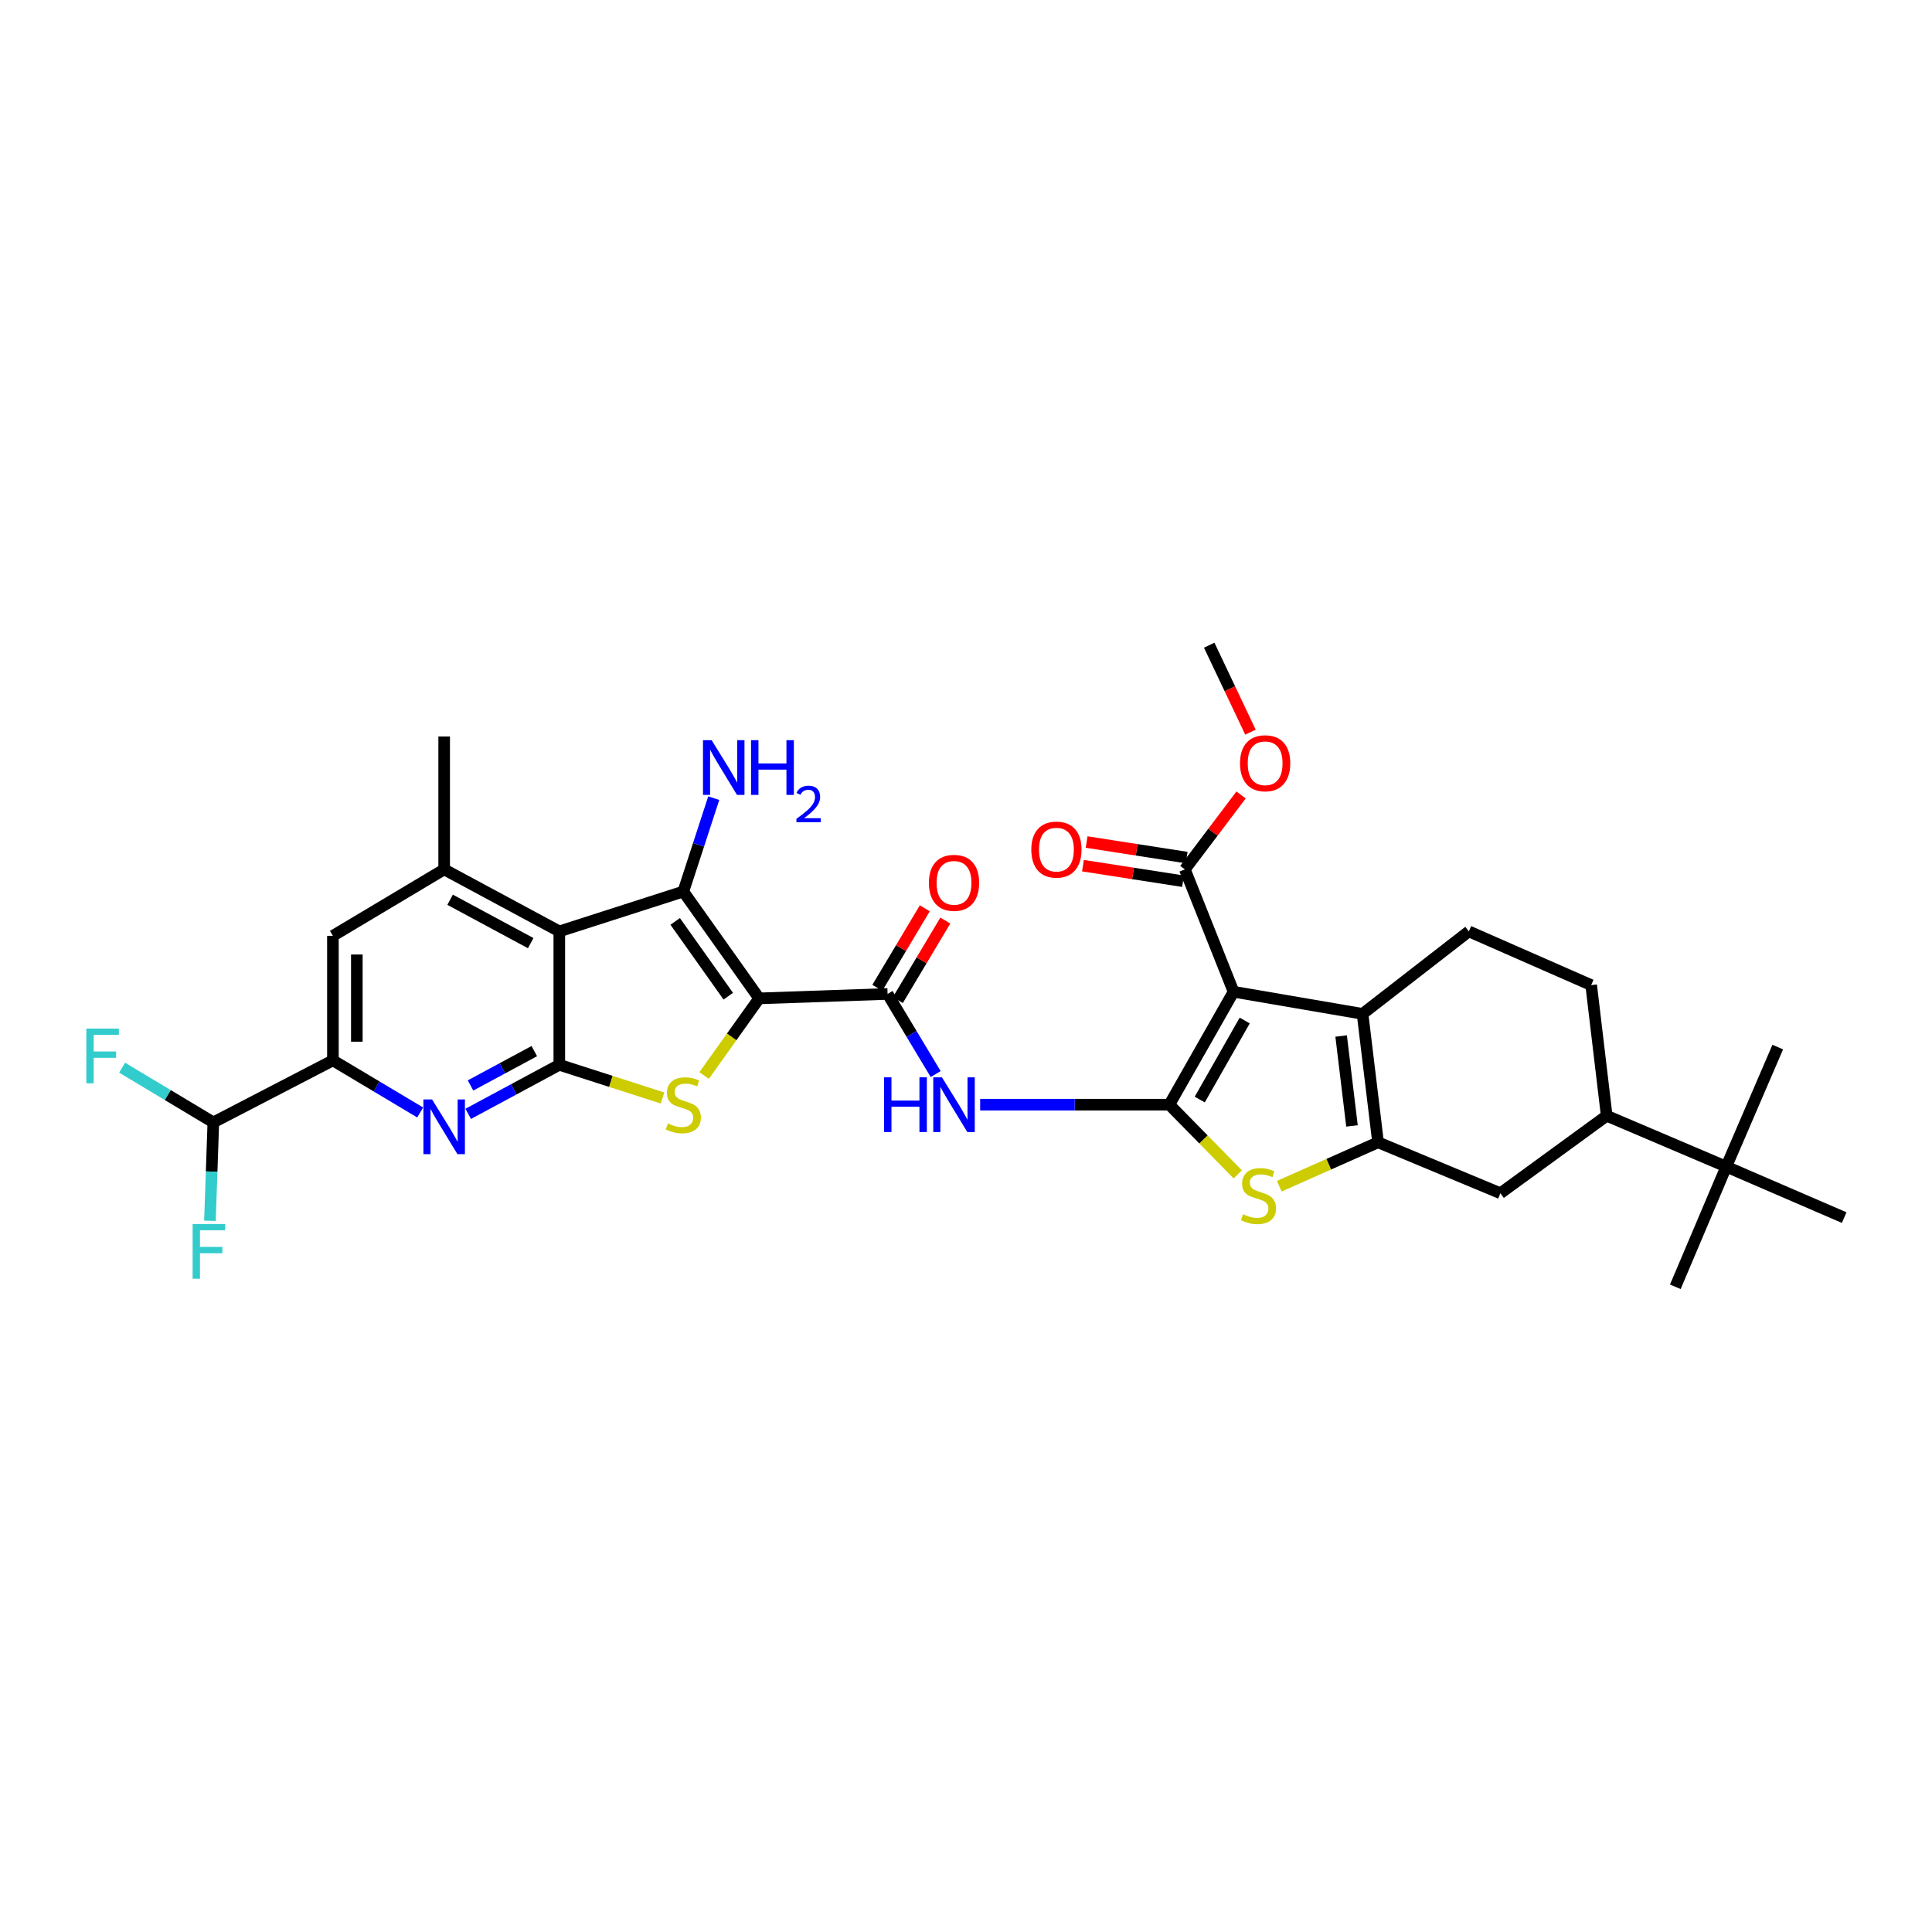 <?xml version='1.0' encoding='iso-8859-1'?>
<svg version='1.1' baseProfile='full'
              xmlns='http://www.w3.org/2000/svg'
                      xmlns:rdkit='http://www.rdkit.org/xml'
                      xmlns:xlink='http://www.w3.org/1999/xlink'
                  xml:space='preserve'
width='1000px' height='1000px' viewBox='0 0 1000 1000'>
<!-- END OF HEADER -->
<rect style='opacity:1.0;fill:#FFFFFF;stroke:none' width='1000' height='1000' x='0' y='0'> </rect>
<path class='bond-2' d='M 392.935,516.759 L 353.682,461.461' style='fill:none;fill-rule:evenodd;stroke:#000000;stroke-width:6px;stroke-linecap:butt;stroke-linejoin:miter;stroke-opacity:1' />
<path class='bond-2' d='M 376.953,515.63 L 349.476,476.921' style='fill:none;fill-rule:evenodd;stroke:#000000;stroke-width:6px;stroke-linecap:butt;stroke-linejoin:miter;stroke-opacity:1' />
<path class='bond-5' d='M 392.935,516.759 L 378.693,536.72' style='fill:none;fill-rule:evenodd;stroke:#000000;stroke-width:6px;stroke-linecap:butt;stroke-linejoin:miter;stroke-opacity:1' />
<path class='bond-5' d='M 378.693,536.72 L 364.451,556.681' style='fill:none;fill-rule:evenodd;stroke:#CCCC00;stroke-width:6px;stroke-linecap:butt;stroke-linejoin:miter;stroke-opacity:1' />
<path class='bond-9' d='M 392.935,516.759 L 459.415,514.462' style='fill:none;fill-rule:evenodd;stroke:#000000;stroke-width:6px;stroke-linecap:butt;stroke-linejoin:miter;stroke-opacity:1' />
<path class='bond-0' d='M 605.249,571.775 L 556.288,571.775' style='fill:none;fill-rule:evenodd;stroke:#000000;stroke-width:6px;stroke-linecap:butt;stroke-linejoin:miter;stroke-opacity:1' />
<path class='bond-0' d='M 556.288,571.775 L 507.327,571.775' style='fill:none;fill-rule:evenodd;stroke:#0000FF;stroke-width:6px;stroke-linecap:butt;stroke-linejoin:miter;stroke-opacity:1' />
<path class='bond-1' d='M 605.249,571.775 L 638.492,513.328' style='fill:none;fill-rule:evenodd;stroke:#000000;stroke-width:6px;stroke-linecap:butt;stroke-linejoin:miter;stroke-opacity:1' />
<path class='bond-1' d='M 620.995,569.128 L 644.266,528.215' style='fill:none;fill-rule:evenodd;stroke:#000000;stroke-width:6px;stroke-linecap:butt;stroke-linejoin:miter;stroke-opacity:1' />
<path class='bond-8' d='M 605.249,571.775 L 622.958,589.809' style='fill:none;fill-rule:evenodd;stroke:#000000;stroke-width:6px;stroke-linecap:butt;stroke-linejoin:miter;stroke-opacity:1' />
<path class='bond-8' d='M 622.958,589.809 L 640.667,607.843' style='fill:none;fill-rule:evenodd;stroke:#CCCC00;stroke-width:6px;stroke-linecap:butt;stroke-linejoin:miter;stroke-opacity:1' />
<path class='bond-7' d='M 638.492,513.328 L 705.254,524.778' style='fill:none;fill-rule:evenodd;stroke:#000000;stroke-width:6px;stroke-linecap:butt;stroke-linejoin:miter;stroke-opacity:1' />
<path class='bond-14' d='M 638.492,513.328 L 613.281,449.997' style='fill:none;fill-rule:evenodd;stroke:#000000;stroke-width:6px;stroke-linecap:butt;stroke-linejoin:miter;stroke-opacity:1' />
<path class='bond-4' d='M 353.682,461.461 L 289.498,482.085' style='fill:none;fill-rule:evenodd;stroke:#000000;stroke-width:6px;stroke-linecap:butt;stroke-linejoin:miter;stroke-opacity:1' />
<path class='bond-22' d='M 353.682,461.461 L 361.559,437.294' style='fill:none;fill-rule:evenodd;stroke:#000000;stroke-width:6px;stroke-linecap:butt;stroke-linejoin:miter;stroke-opacity:1' />
<path class='bond-22' d='M 361.559,437.294 L 369.436,413.126' style='fill:none;fill-rule:evenodd;stroke:#0000FF;stroke-width:6px;stroke-linecap:butt;stroke-linejoin:miter;stroke-opacity:1' />
<path class='bond-3' d='M 289.498,551.144 L 316.207,559.73' style='fill:none;fill-rule:evenodd;stroke:#000000;stroke-width:6px;stroke-linecap:butt;stroke-linejoin:miter;stroke-opacity:1' />
<path class='bond-3' d='M 316.207,559.73 L 342.916,568.315' style='fill:none;fill-rule:evenodd;stroke:#CCCC00;stroke-width:6px;stroke-linecap:butt;stroke-linejoin:miter;stroke-opacity:1' />
<path class='bond-11' d='M 289.498,551.144 L 265.916,563.839' style='fill:none;fill-rule:evenodd;stroke:#000000;stroke-width:6px;stroke-linecap:butt;stroke-linejoin:miter;stroke-opacity:1' />
<path class='bond-11' d='M 265.916,563.839 L 242.334,576.533' style='fill:none;fill-rule:evenodd;stroke:#0000FF;stroke-width:6px;stroke-linecap:butt;stroke-linejoin:miter;stroke-opacity:1' />
<path class='bond-11' d='M 276.556,544.053 L 260.049,552.939' style='fill:none;fill-rule:evenodd;stroke:#000000;stroke-width:6px;stroke-linecap:butt;stroke-linejoin:miter;stroke-opacity:1' />
<path class='bond-11' d='M 260.049,552.939 L 243.542,561.825' style='fill:none;fill-rule:evenodd;stroke:#0000FF;stroke-width:6px;stroke-linecap:butt;stroke-linejoin:miter;stroke-opacity:1' />
<path class='bond-33' d='M 289.498,551.144 L 289.498,482.085' style='fill:none;fill-rule:evenodd;stroke:#000000;stroke-width:6px;stroke-linecap:butt;stroke-linejoin:miter;stroke-opacity:1' />
<path class='bond-12' d='M 289.498,482.085 L 229.902,449.997' style='fill:none;fill-rule:evenodd;stroke:#000000;stroke-width:6px;stroke-linecap:butt;stroke-linejoin:miter;stroke-opacity:1' />
<path class='bond-12' d='M 274.691,488.171 L 232.973,465.71' style='fill:none;fill-rule:evenodd;stroke:#000000;stroke-width:6px;stroke-linecap:butt;stroke-linejoin:miter;stroke-opacity:1' />
<path class='bond-6' d='M 713.28,591.258 L 687.723,602.617' style='fill:none;fill-rule:evenodd;stroke:#000000;stroke-width:6px;stroke-linecap:butt;stroke-linejoin:miter;stroke-opacity:1' />
<path class='bond-6' d='M 687.723,602.617 L 662.167,613.977' style='fill:none;fill-rule:evenodd;stroke:#CCCC00;stroke-width:6px;stroke-linecap:butt;stroke-linejoin:miter;stroke-opacity:1' />
<path class='bond-15' d='M 713.28,591.258 L 776.61,617.624' style='fill:none;fill-rule:evenodd;stroke:#000000;stroke-width:6px;stroke-linecap:butt;stroke-linejoin:miter;stroke-opacity:1' />
<path class='bond-35' d='M 713.28,591.258 L 705.254,524.778' style='fill:none;fill-rule:evenodd;stroke:#000000;stroke-width:6px;stroke-linecap:butt;stroke-linejoin:miter;stroke-opacity:1' />
<path class='bond-35' d='M 699.787,582.769 L 694.169,536.233' style='fill:none;fill-rule:evenodd;stroke:#000000;stroke-width:6px;stroke-linecap:butt;stroke-linejoin:miter;stroke-opacity:1' />
<path class='bond-17' d='M 705.254,524.778 L 760.27,482.085' style='fill:none;fill-rule:evenodd;stroke:#000000;stroke-width:6px;stroke-linecap:butt;stroke-linejoin:miter;stroke-opacity:1' />
<path class='bond-10' d='M 459.415,514.462 L 471.859,535.203' style='fill:none;fill-rule:evenodd;stroke:#000000;stroke-width:6px;stroke-linecap:butt;stroke-linejoin:miter;stroke-opacity:1' />
<path class='bond-10' d='M 471.859,535.203 L 484.303,555.944' style='fill:none;fill-rule:evenodd;stroke:#0000FF;stroke-width:6px;stroke-linecap:butt;stroke-linejoin:miter;stroke-opacity:1' />
<path class='bond-21' d='M 464.729,517.635 L 477.015,497.06' style='fill:none;fill-rule:evenodd;stroke:#000000;stroke-width:6px;stroke-linecap:butt;stroke-linejoin:miter;stroke-opacity:1' />
<path class='bond-21' d='M 477.015,497.06 L 489.3,476.484' style='fill:none;fill-rule:evenodd;stroke:#FF0000;stroke-width:6px;stroke-linecap:butt;stroke-linejoin:miter;stroke-opacity:1' />
<path class='bond-21' d='M 454.101,511.289 L 466.387,490.714' style='fill:none;fill-rule:evenodd;stroke:#000000;stroke-width:6px;stroke-linecap:butt;stroke-linejoin:miter;stroke-opacity:1' />
<path class='bond-21' d='M 466.387,490.714 L 478.672,470.138' style='fill:none;fill-rule:evenodd;stroke:#FF0000;stroke-width:6px;stroke-linecap:butt;stroke-linejoin:miter;stroke-opacity:1' />
<path class='bond-13' d='M 217.486,575.813 L 194.9,562.33' style='fill:none;fill-rule:evenodd;stroke:#0000FF;stroke-width:6px;stroke-linecap:butt;stroke-linejoin:miter;stroke-opacity:1' />
<path class='bond-13' d='M 194.9,562.33 L 172.314,548.847' style='fill:none;fill-rule:evenodd;stroke:#000000;stroke-width:6px;stroke-linecap:butt;stroke-linejoin:miter;stroke-opacity:1' />
<path class='bond-16' d='M 229.902,449.997 L 172.314,484.382' style='fill:none;fill-rule:evenodd;stroke:#000000;stroke-width:6px;stroke-linecap:butt;stroke-linejoin:miter;stroke-opacity:1' />
<path class='bond-28' d='M 229.902,449.997 L 229.902,381.22' style='fill:none;fill-rule:evenodd;stroke:#000000;stroke-width:6px;stroke-linecap:butt;stroke-linejoin:miter;stroke-opacity:1' />
<path class='bond-19' d='M 172.314,548.847 L 110.421,580.949' style='fill:none;fill-rule:evenodd;stroke:#000000;stroke-width:6px;stroke-linecap:butt;stroke-linejoin:miter;stroke-opacity:1' />
<path class='bond-34' d='M 172.314,548.847 L 172.314,484.382' style='fill:none;fill-rule:evenodd;stroke:#000000;stroke-width:6px;stroke-linecap:butt;stroke-linejoin:miter;stroke-opacity:1' />
<path class='bond-34' d='M 184.693,539.178 L 184.693,494.052' style='fill:none;fill-rule:evenodd;stroke:#000000;stroke-width:6px;stroke-linecap:butt;stroke-linejoin:miter;stroke-opacity:1' />
<path class='bond-24' d='M 614.231,443.881 L 588.332,439.86' style='fill:none;fill-rule:evenodd;stroke:#000000;stroke-width:6px;stroke-linecap:butt;stroke-linejoin:miter;stroke-opacity:1' />
<path class='bond-24' d='M 588.332,439.86 L 562.433,435.839' style='fill:none;fill-rule:evenodd;stroke:#FF0000;stroke-width:6px;stroke-linecap:butt;stroke-linejoin:miter;stroke-opacity:1' />
<path class='bond-24' d='M 612.332,456.113 L 586.433,452.092' style='fill:none;fill-rule:evenodd;stroke:#000000;stroke-width:6px;stroke-linecap:butt;stroke-linejoin:miter;stroke-opacity:1' />
<path class='bond-24' d='M 586.433,452.092 L 560.534,448.071' style='fill:none;fill-rule:evenodd;stroke:#FF0000;stroke-width:6px;stroke-linecap:butt;stroke-linejoin:miter;stroke-opacity:1' />
<path class='bond-27' d='M 613.281,449.997 L 627.832,430.731' style='fill:none;fill-rule:evenodd;stroke:#000000;stroke-width:6px;stroke-linecap:butt;stroke-linejoin:miter;stroke-opacity:1' />
<path class='bond-27' d='M 627.832,430.731 L 642.383,411.465' style='fill:none;fill-rule:evenodd;stroke:#FF0000;stroke-width:6px;stroke-linecap:butt;stroke-linejoin:miter;stroke-opacity:1' />
<path class='bond-18' d='M 776.61,617.624 L 831.626,577.511' style='fill:none;fill-rule:evenodd;stroke:#000000;stroke-width:6px;stroke-linecap:butt;stroke-linejoin:miter;stroke-opacity:1' />
<path class='bond-23' d='M 760.27,482.085 L 823.594,509.889' style='fill:none;fill-rule:evenodd;stroke:#000000;stroke-width:6px;stroke-linecap:butt;stroke-linejoin:miter;stroke-opacity:1' />
<path class='bond-20' d='M 831.626,577.511 L 893.512,603.863' style='fill:none;fill-rule:evenodd;stroke:#000000;stroke-width:6px;stroke-linecap:butt;stroke-linejoin:miter;stroke-opacity:1' />
<path class='bond-36' d='M 831.626,577.511 L 823.594,509.889' style='fill:none;fill-rule:evenodd;stroke:#000000;stroke-width:6px;stroke-linecap:butt;stroke-linejoin:miter;stroke-opacity:1' />
<path class='bond-25' d='M 110.421,580.949 L 109.545,606.415' style='fill:none;fill-rule:evenodd;stroke:#000000;stroke-width:6px;stroke-linecap:butt;stroke-linejoin:miter;stroke-opacity:1' />
<path class='bond-25' d='M 109.545,606.415 L 108.669,631.881' style='fill:none;fill-rule:evenodd;stroke:#33CCCC;stroke-width:6px;stroke-linecap:butt;stroke-linejoin:miter;stroke-opacity:1' />
<path class='bond-26' d='M 110.421,580.949 L 86.811,566.784' style='fill:none;fill-rule:evenodd;stroke:#000000;stroke-width:6px;stroke-linecap:butt;stroke-linejoin:miter;stroke-opacity:1' />
<path class='bond-26' d='M 86.811,566.784 L 63.2,552.618' style='fill:none;fill-rule:evenodd;stroke:#33CCCC;stroke-width:6px;stroke-linecap:butt;stroke-linejoin:miter;stroke-opacity:1' />
<path class='bond-29' d='M 893.512,603.863 L 867.146,666.045' style='fill:none;fill-rule:evenodd;stroke:#000000;stroke-width:6px;stroke-linecap:butt;stroke-linejoin:miter;stroke-opacity:1' />
<path class='bond-30' d='M 893.512,603.863 L 920.16,541.97' style='fill:none;fill-rule:evenodd;stroke:#000000;stroke-width:6px;stroke-linecap:butt;stroke-linejoin:miter;stroke-opacity:1' />
<path class='bond-31' d='M 893.512,603.863 L 954.545,630.23' style='fill:none;fill-rule:evenodd;stroke:#000000;stroke-width:6px;stroke-linecap:butt;stroke-linejoin:miter;stroke-opacity:1' />
<path class='bond-32' d='M 647.239,378.973 L 636.563,356.464' style='fill:none;fill-rule:evenodd;stroke:#FF0000;stroke-width:6px;stroke-linecap:butt;stroke-linejoin:miter;stroke-opacity:1' />
<path class='bond-32' d='M 636.563,356.464 L 625.887,333.955' style='fill:none;fill-rule:evenodd;stroke:#000000;stroke-width:6px;stroke-linecap:butt;stroke-linejoin:miter;stroke-opacity:1' />
<path  class='atom-6' d='M 345.682 581.495
Q 346.002 581.615, 347.322 582.175
Q 348.642 582.735, 350.082 583.095
Q 351.562 583.415, 353.002 583.415
Q 355.682 583.415, 357.242 582.135
Q 358.802 580.815, 358.802 578.535
Q 358.802 576.975, 358.002 576.015
Q 357.242 575.055, 356.042 574.535
Q 354.842 574.015, 352.842 573.415
Q 350.322 572.655, 348.802 571.935
Q 347.322 571.215, 346.242 569.695
Q 345.202 568.175, 345.202 565.615
Q 345.202 562.055, 347.602 559.855
Q 350.042 557.655, 354.842 557.655
Q 358.122 557.655, 361.842 559.215
L 360.922 562.295
Q 357.522 560.895, 354.962 560.895
Q 352.202 560.895, 350.682 562.055
Q 349.162 563.175, 349.202 565.135
Q 349.202 566.655, 349.962 567.575
Q 350.762 568.495, 351.882 569.015
Q 353.042 569.535, 354.962 570.135
Q 357.522 570.935, 359.042 571.735
Q 360.562 572.535, 361.642 574.175
Q 362.762 575.775, 362.762 578.535
Q 362.762 582.455, 360.122 584.575
Q 357.522 586.655, 353.162 586.655
Q 350.642 586.655, 348.722 586.095
Q 346.842 585.575, 344.602 584.655
L 345.682 581.495
' fill='#CCCC00'/>
<path  class='atom-9' d='M 643.394 628.486
Q 643.714 628.606, 645.034 629.166
Q 646.354 629.726, 647.794 630.086
Q 649.274 630.406, 650.714 630.406
Q 653.394 630.406, 654.954 629.126
Q 656.514 627.806, 656.514 625.526
Q 656.514 623.966, 655.714 623.006
Q 654.954 622.046, 653.754 621.526
Q 652.554 621.006, 650.554 620.406
Q 648.034 619.646, 646.514 618.926
Q 645.034 618.206, 643.954 616.686
Q 642.914 615.166, 642.914 612.606
Q 642.914 609.046, 645.314 606.846
Q 647.754 604.646, 652.554 604.646
Q 655.834 604.646, 659.554 606.206
L 658.634 609.286
Q 655.234 607.886, 652.674 607.886
Q 649.914 607.886, 648.394 609.046
Q 646.874 610.166, 646.914 612.126
Q 646.914 613.646, 647.674 614.566
Q 648.474 615.486, 649.594 616.006
Q 650.754 616.526, 652.674 617.126
Q 655.234 617.926, 656.754 618.726
Q 658.274 619.526, 659.354 621.166
Q 660.474 622.766, 660.474 625.526
Q 660.474 629.446, 657.834 631.566
Q 655.234 633.646, 650.874 633.646
Q 648.354 633.646, 646.434 633.086
Q 644.554 632.566, 642.314 631.646
L 643.394 628.486
' fill='#CCCC00'/>
<path  class='atom-11' d='M 457.58 557.615
L 461.42 557.615
L 461.42 569.655
L 475.9 569.655
L 475.9 557.615
L 479.74 557.615
L 479.74 585.935
L 475.9 585.935
L 475.9 572.855
L 461.42 572.855
L 461.42 585.935
L 457.58 585.935
L 457.58 557.615
' fill='#0000FF'/>
<path  class='atom-11' d='M 487.54 557.615
L 496.82 572.615
Q 497.74 574.095, 499.22 576.775
Q 500.7 579.455, 500.78 579.615
L 500.78 557.615
L 504.54 557.615
L 504.54 585.935
L 500.66 585.935
L 490.7 569.535
Q 489.54 567.615, 488.3 565.415
Q 487.1 563.215, 486.74 562.535
L 486.74 585.935
L 483.06 585.935
L 483.06 557.615
L 487.54 557.615
' fill='#0000FF'/>
<path  class='atom-12' d='M 223.642 569.065
L 232.922 584.065
Q 233.842 585.545, 235.322 588.225
Q 236.802 590.905, 236.882 591.065
L 236.882 569.065
L 240.642 569.065
L 240.642 597.385
L 236.762 597.385
L 226.802 580.985
Q 225.642 579.065, 224.402 576.865
Q 223.202 574.665, 222.842 573.985
L 222.842 597.385
L 219.162 597.385
L 219.162 569.065
L 223.642 569.065
' fill='#0000FF'/>
<path  class='atom-22' d='M 480.8 456.954
Q 480.8 450.154, 484.16 446.354
Q 487.52 442.554, 493.8 442.554
Q 500.08 442.554, 503.44 446.354
Q 506.8 450.154, 506.8 456.954
Q 506.8 463.834, 503.4 467.754
Q 500 471.634, 493.8 471.634
Q 487.56 471.634, 484.16 467.754
Q 480.8 463.874, 480.8 456.954
M 493.8 468.434
Q 498.12 468.434, 500.44 465.554
Q 502.8 462.634, 502.8 456.954
Q 502.8 451.394, 500.44 448.594
Q 498.12 445.754, 493.8 445.754
Q 489.48 445.754, 487.12 448.554
Q 484.8 451.354, 484.8 456.954
Q 484.8 462.674, 487.12 465.554
Q 489.48 468.434, 493.8 468.434
' fill='#FF0000'/>
<path  class='atom-23' d='M 368.341 383.118
L 377.621 398.118
Q 378.541 399.598, 380.021 402.278
Q 381.501 404.958, 381.581 405.118
L 381.581 383.118
L 385.341 383.118
L 385.341 411.438
L 381.461 411.438
L 371.501 395.038
Q 370.341 393.118, 369.101 390.918
Q 367.901 388.718, 367.541 388.038
L 367.541 411.438
L 363.861 411.438
L 363.861 383.118
L 368.341 383.118
' fill='#0000FF'/>
<path  class='atom-23' d='M 388.741 383.118
L 392.581 383.118
L 392.581 395.158
L 407.061 395.158
L 407.061 383.118
L 410.901 383.118
L 410.901 411.438
L 407.061 411.438
L 407.061 398.358
L 392.581 398.358
L 392.581 411.438
L 388.741 411.438
L 388.741 383.118
' fill='#0000FF'/>
<path  class='atom-23' d='M 412.274 410.445
Q 412.961 408.676, 414.597 407.699
Q 416.234 406.696, 418.505 406.696
Q 421.329 406.696, 422.913 408.227
Q 424.497 409.758, 424.497 412.477
Q 424.497 415.249, 422.438 417.837
Q 420.405 420.424, 416.181 423.486
L 424.814 423.486
L 424.814 425.598
L 412.221 425.598
L 412.221 423.829
Q 415.706 421.348, 417.765 419.5
Q 419.851 417.652, 420.854 415.989
Q 421.857 414.325, 421.857 412.609
Q 421.857 410.814, 420.96 409.811
Q 420.062 408.808, 418.505 408.808
Q 417 408.808, 415.997 409.415
Q 414.993 410.022, 414.281 411.369
L 412.274 410.445
' fill='#0000FF'/>
<path  class='atom-25' d='M 533.801 439.755
Q 533.801 432.955, 537.161 429.155
Q 540.521 425.355, 546.801 425.355
Q 553.081 425.355, 556.441 429.155
Q 559.801 432.955, 559.801 439.755
Q 559.801 446.635, 556.401 450.555
Q 553.001 454.435, 546.801 454.435
Q 540.561 454.435, 537.161 450.555
Q 533.801 446.675, 533.801 439.755
M 546.801 451.235
Q 551.121 451.235, 553.441 448.355
Q 555.801 445.435, 555.801 439.755
Q 555.801 434.195, 553.441 431.395
Q 551.121 428.555, 546.801 428.555
Q 542.481 428.555, 540.121 431.355
Q 537.801 434.155, 537.801 439.755
Q 537.801 445.475, 540.121 448.355
Q 542.481 451.235, 546.801 451.235
' fill='#FF0000'/>
<path  class='atom-26' d='M 99.704 633.551
L 116.545 633.551
L 116.545 636.791
L 103.505 636.791
L 103.505 645.391
L 115.105 645.391
L 115.105 648.671
L 103.505 648.671
L 103.505 661.871
L 99.704 661.871
L 99.704 633.551
' fill='#33CCCC'/>
<path  class='atom-27' d='M 44.689 532.404
L 61.529 532.404
L 61.529 535.644
L 48.489 535.644
L 48.489 544.244
L 60.089 544.244
L 60.089 547.524
L 48.489 547.524
L 48.489 560.724
L 44.689 560.724
L 44.689 532.404
' fill='#33CCCC'/>
<path  class='atom-28' d='M 641.832 395.061
Q 641.832 388.261, 645.192 384.461
Q 648.552 380.661, 654.832 380.661
Q 661.112 380.661, 664.472 384.461
Q 667.832 388.261, 667.832 395.061
Q 667.832 401.941, 664.432 405.861
Q 661.032 409.741, 654.832 409.741
Q 648.592 409.741, 645.192 405.861
Q 641.832 401.981, 641.832 395.061
M 654.832 406.541
Q 659.152 406.541, 661.472 403.661
Q 663.832 400.741, 663.832 395.061
Q 663.832 389.501, 661.472 386.701
Q 659.152 383.861, 654.832 383.861
Q 650.512 383.861, 648.152 386.661
Q 645.832 389.461, 645.832 395.061
Q 645.832 400.781, 648.152 403.661
Q 650.512 406.541, 654.832 406.541
' fill='#FF0000'/>
</svg>
